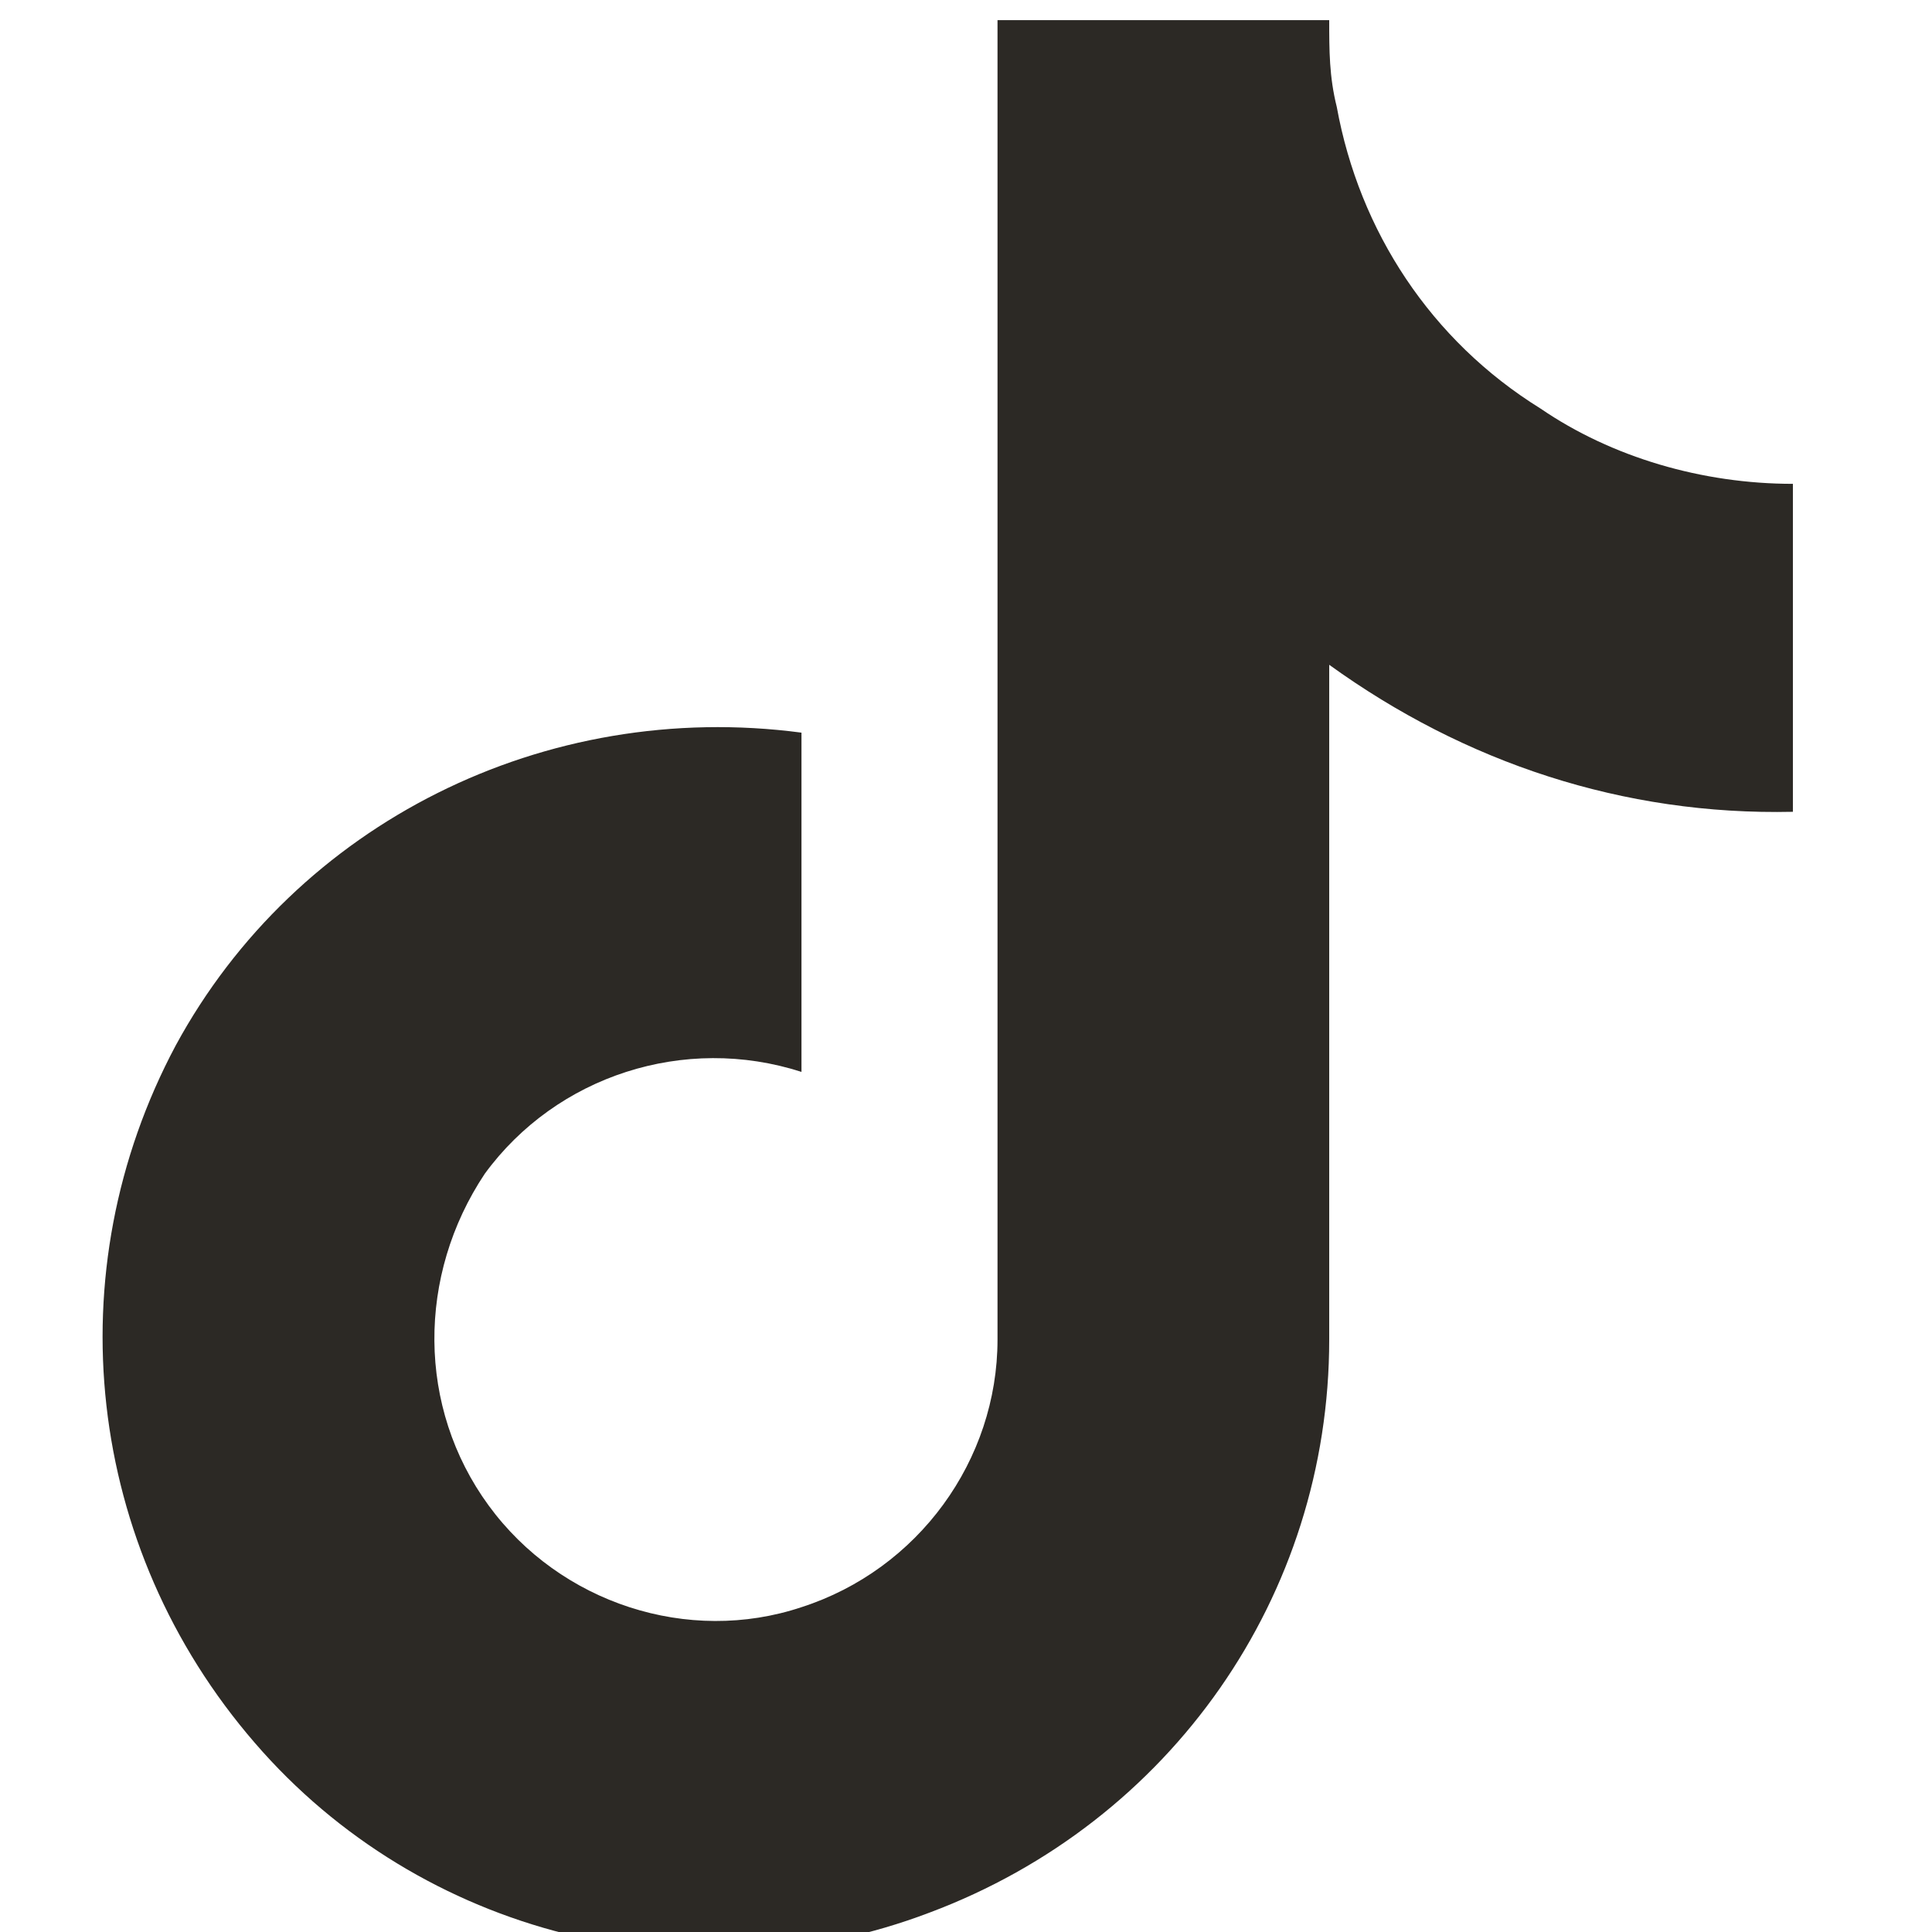 <svg width="32" height="32" viewBox="0 0 32 32" fill="none" xmlns="http://www.w3.org/2000/svg">
<g clip-path="url(#clip0_2126_458)">
<path d="M29.696 13.446C26.887 13.508 24.264 12.634 22.016 11.011V22.187C22.016 26.433 19.394 30.18 15.398 31.678C11.464 33.176 6.969 32.053 4.221 28.868C1.412 25.622 0.912 21.064 2.91 17.317C4.908 13.633 9.029 11.573 13.275 12.135V17.754C11.339 17.13 9.217 17.817 8.03 19.44C6.906 21.126 6.906 23.311 8.093 24.935C9.279 26.558 11.402 27.245 13.275 26.62C15.211 25.996 16.522 24.185 16.522 22.187V0.334H22.016C22.016 0.833 22.016 1.271 22.141 1.77C22.516 3.831 23.702 5.641 25.513 6.765C26.699 7.577 28.198 8.014 29.696 8.014V13.446Z" fill="#2C2925"/>
</g>
<defs>
<clipPath id="clip0_2126_458">
<rect width="32" height="32" fill="white" transform="translate(0.001)"/>
</clipPath>
</defs>
</svg>
